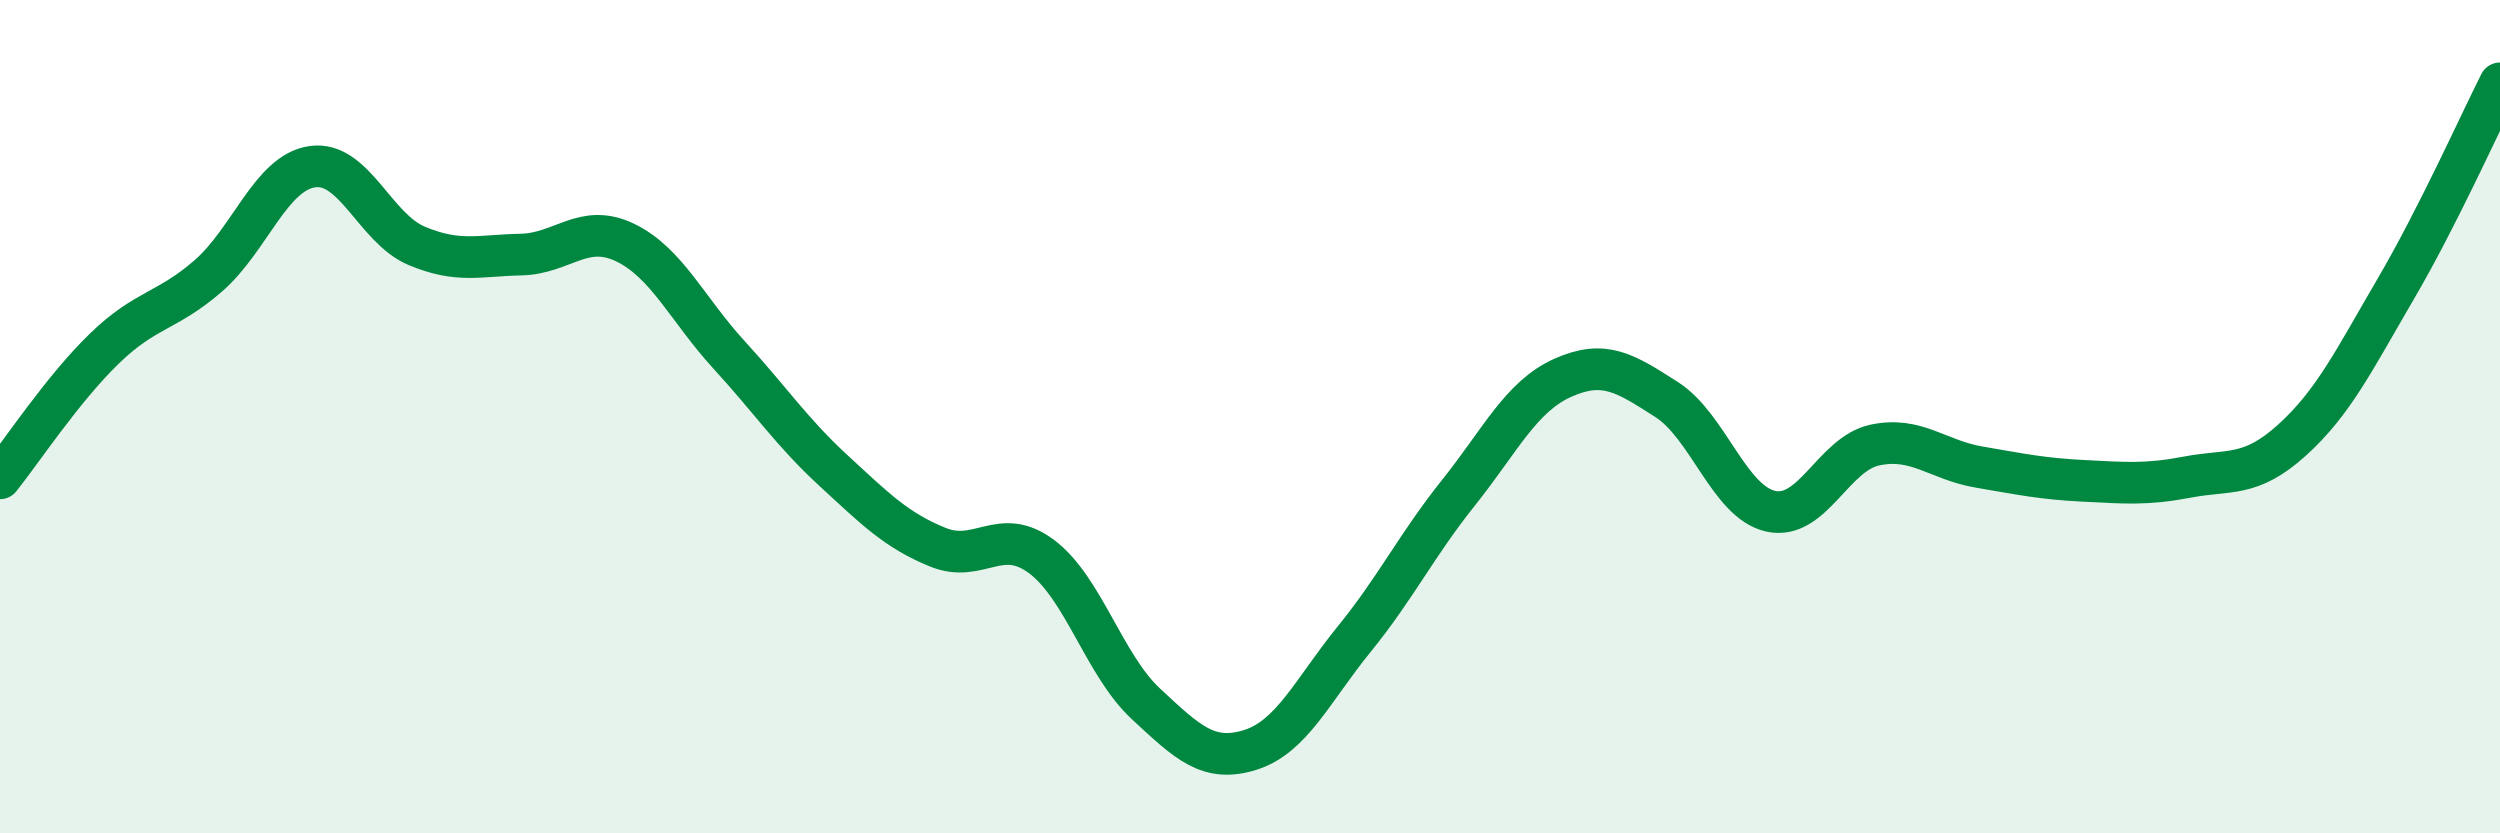 
    <svg width="60" height="20" viewBox="0 0 60 20" xmlns="http://www.w3.org/2000/svg">
      <path
        d="M 0,11.48 C 0.5,10.86 1.5,9.34 2.5,8.37 C 3.5,7.4 4,7.49 5,6.62 C 6,5.75 6.5,4.14 7.5,4 C 8.5,3.86 9,5.48 10,5.9 C 11,6.32 11.5,6.13 12.5,6.11 C 13.5,6.09 14,5.34 15,5.82 C 16,6.3 16.5,7.43 17.5,8.52 C 18.5,9.61 19,10.37 20,11.29 C 21,12.21 21.5,12.72 22.5,13.13 C 23.5,13.54 24,12.61 25,13.36 C 26,14.11 26.5,15.96 27.5,16.89 C 28.5,17.82 29,18.31 30,18 C 31,17.69 31.5,16.57 32.5,15.34 C 33.5,14.11 34,13.08 35,11.83 C 36,10.58 36.5,9.52 37.5,9.07 C 38.5,8.62 39,8.95 40,9.59 C 41,10.23 41.5,12.05 42.5,12.27 C 43.5,12.49 44,10.89 45,10.68 C 46,10.47 46.5,11.04 47.5,11.21 C 48.5,11.38 49,11.49 50,11.54 C 51,11.59 51.5,11.64 52.5,11.45 C 53.5,11.26 54,11.47 55,10.57 C 56,9.67 56.5,8.64 57.5,6.93 C 58.5,5.22 59.5,2.99 60,2L60 20L0 20Z"
        fill="#008740"
        opacity="0.1"
        stroke-linecap="round"
        stroke-linejoin="round"
      />
      <path
        d="M 0,11.48 C 0.5,10.86 1.5,9.34 2.5,8.37 C 3.5,7.4 4,7.49 5,6.62 C 6,5.75 6.5,4.14 7.5,4 C 8.5,3.86 9,5.48 10,5.9 C 11,6.32 11.5,6.13 12.5,6.11 C 13.5,6.09 14,5.34 15,5.82 C 16,6.3 16.5,7.43 17.5,8.52 C 18.5,9.61 19,10.37 20,11.29 C 21,12.21 21.5,12.72 22.5,13.13 C 23.5,13.54 24,12.61 25,13.36 C 26,14.11 26.5,15.96 27.5,16.89 C 28.5,17.82 29,18.31 30,18 C 31,17.69 31.5,16.57 32.5,15.34 C 33.5,14.11 34,13.08 35,11.83 C 36,10.58 36.5,9.52 37.5,9.07 C 38.5,8.62 39,8.95 40,9.59 C 41,10.23 41.5,12.05 42.5,12.27 C 43.5,12.49 44,10.89 45,10.68 C 46,10.47 46.5,11.04 47.5,11.21 C 48.5,11.38 49,11.49 50,11.54 C 51,11.59 51.5,11.64 52.5,11.45 C 53.5,11.26 54,11.47 55,10.57 C 56,9.67 56.5,8.64 57.5,6.93 C 58.5,5.22 59.5,2.99 60,2"
        stroke="#008740"
        stroke-width="1"
        fill="none"
        stroke-linecap="round"
        stroke-linejoin="round"
      />
    </svg>
  